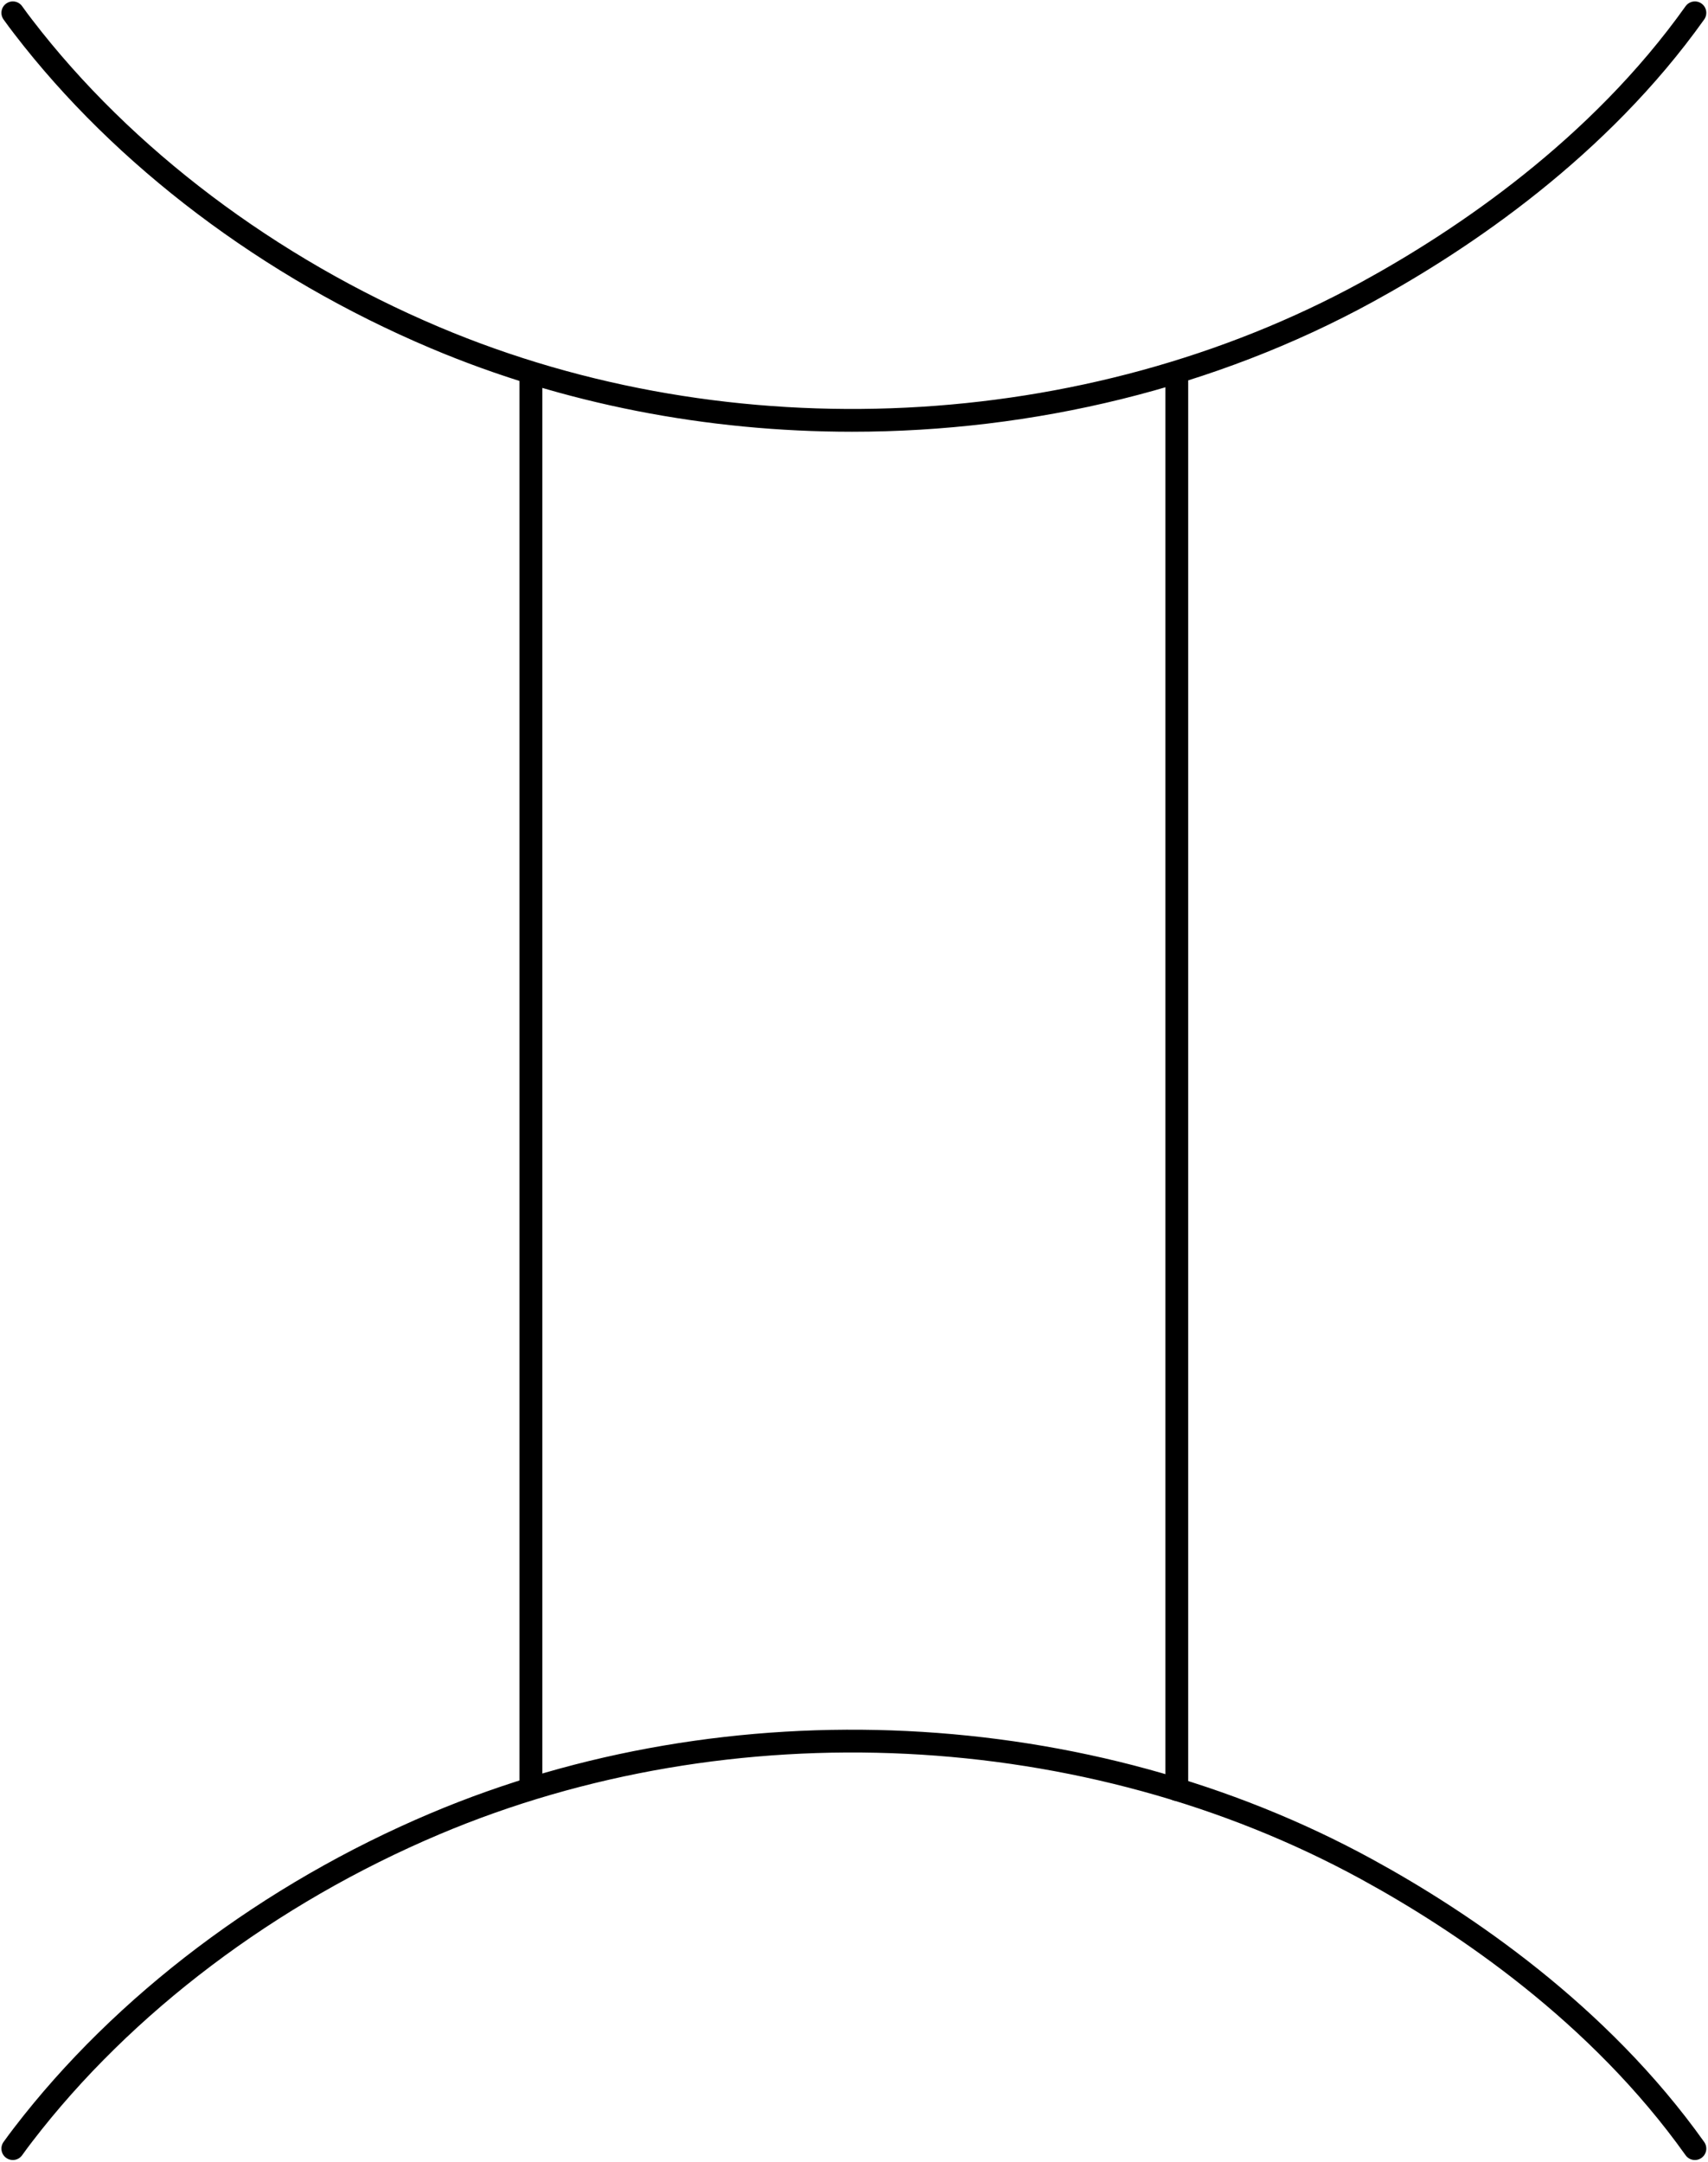 <?xml version="1.0" encoding="UTF-8"?>
<!DOCTYPE svg PUBLIC '-//W3C//DTD SVG 1.0//EN'
          'http://www.w3.org/TR/2001/REC-SVG-20010904/DTD/svg10.dtd'>
<svg height="760.4" preserveAspectRatio="xMidYMid meet" version="1.0" viewBox="-0.5 -0.5 601.1 760.4" width="601.1" xmlns="http://www.w3.org/2000/svg" xmlns:xlink="http://www.w3.org/1999/xlink" zoomAndPan="magnify"
><g
  ><g id="change1_4"
    ><path d="M299.337,151.371c-50.902,0-101.788-9.734-148.351-29.417C92.136,97.079,40.104,57.806,4.48,11.373 C3.209,9.725,1.961,8.054,0.745,6.347c-1.287-1.809-0.863-4.316,0.942-5.603C3.483-0.534,6.002-0.13,7.289,1.686 c1.153,1.62,2.338,3.213,3.555,4.787c34.8,45.358,85.679,83.737,143.266,108.081c102.855,43.471,227.21,37.382,324.573-15.862 c33.608-18.377,80.672-50.125,114.029-97.005c1.287-1.801,3.806-2.225,5.603-0.942c1.805,1.283,2.229,3.794,0.942,5.603 c-34.235,48.12-82.367,80.61-116.713,99.391C427.168,136.019,363.241,151.371,299.337,151.371z"
    /></g
    ><g id="change1_1"
    ><path d="M4.017,759.317c-0.808,0-1.624-0.243-2.33-0.745c-1.805-1.287-2.228-3.794-0.942-5.603 c1.216-1.707,2.464-3.378,3.743-5.038c35.616-46.421,87.648-85.694,146.499-110.569c105.029-44.393,232.075-38.186,331.556,16.215 c34.345,18.781,82.477,51.271,116.713,99.391c1.287,1.809,0.863,4.32-0.942,5.603c-1.805,1.287-4.316,0.867-5.603-0.942 c-33.357-46.88-80.421-78.628-114.029-97.005c-97.355-53.244-221.741-59.321-324.573-15.862 C96.522,669.107,45.644,707.485,10.851,752.832c-1.224,1.585-2.409,3.178-3.562,4.798C6.504,758.733,5.272,759.317,4.017,759.317z"
    /></g
    ><g
    ><g id="change1_2"
      ><path d="M413.648,633c-2.221,0-4.018-1.797-4.018-4.018V130.828c0-2.221,1.797-4.018,4.018-4.018s4.018,1.797,4.018,4.018 v498.155C417.666,631.203,415.869,633,413.648,633z"
      /></g
      ><g id="change1_3"
      ><path d="M186.344,630.171c-2.221,0-4.018-1.797-4.018-4.018V130.828c0-2.221,1.797-4.018,4.018-4.018s4.018,1.797,4.018,4.018 v495.326C190.361,628.375,188.564,630.171,186.344,630.171z"
      /></g
    ></g
  ></g
></svg
>
